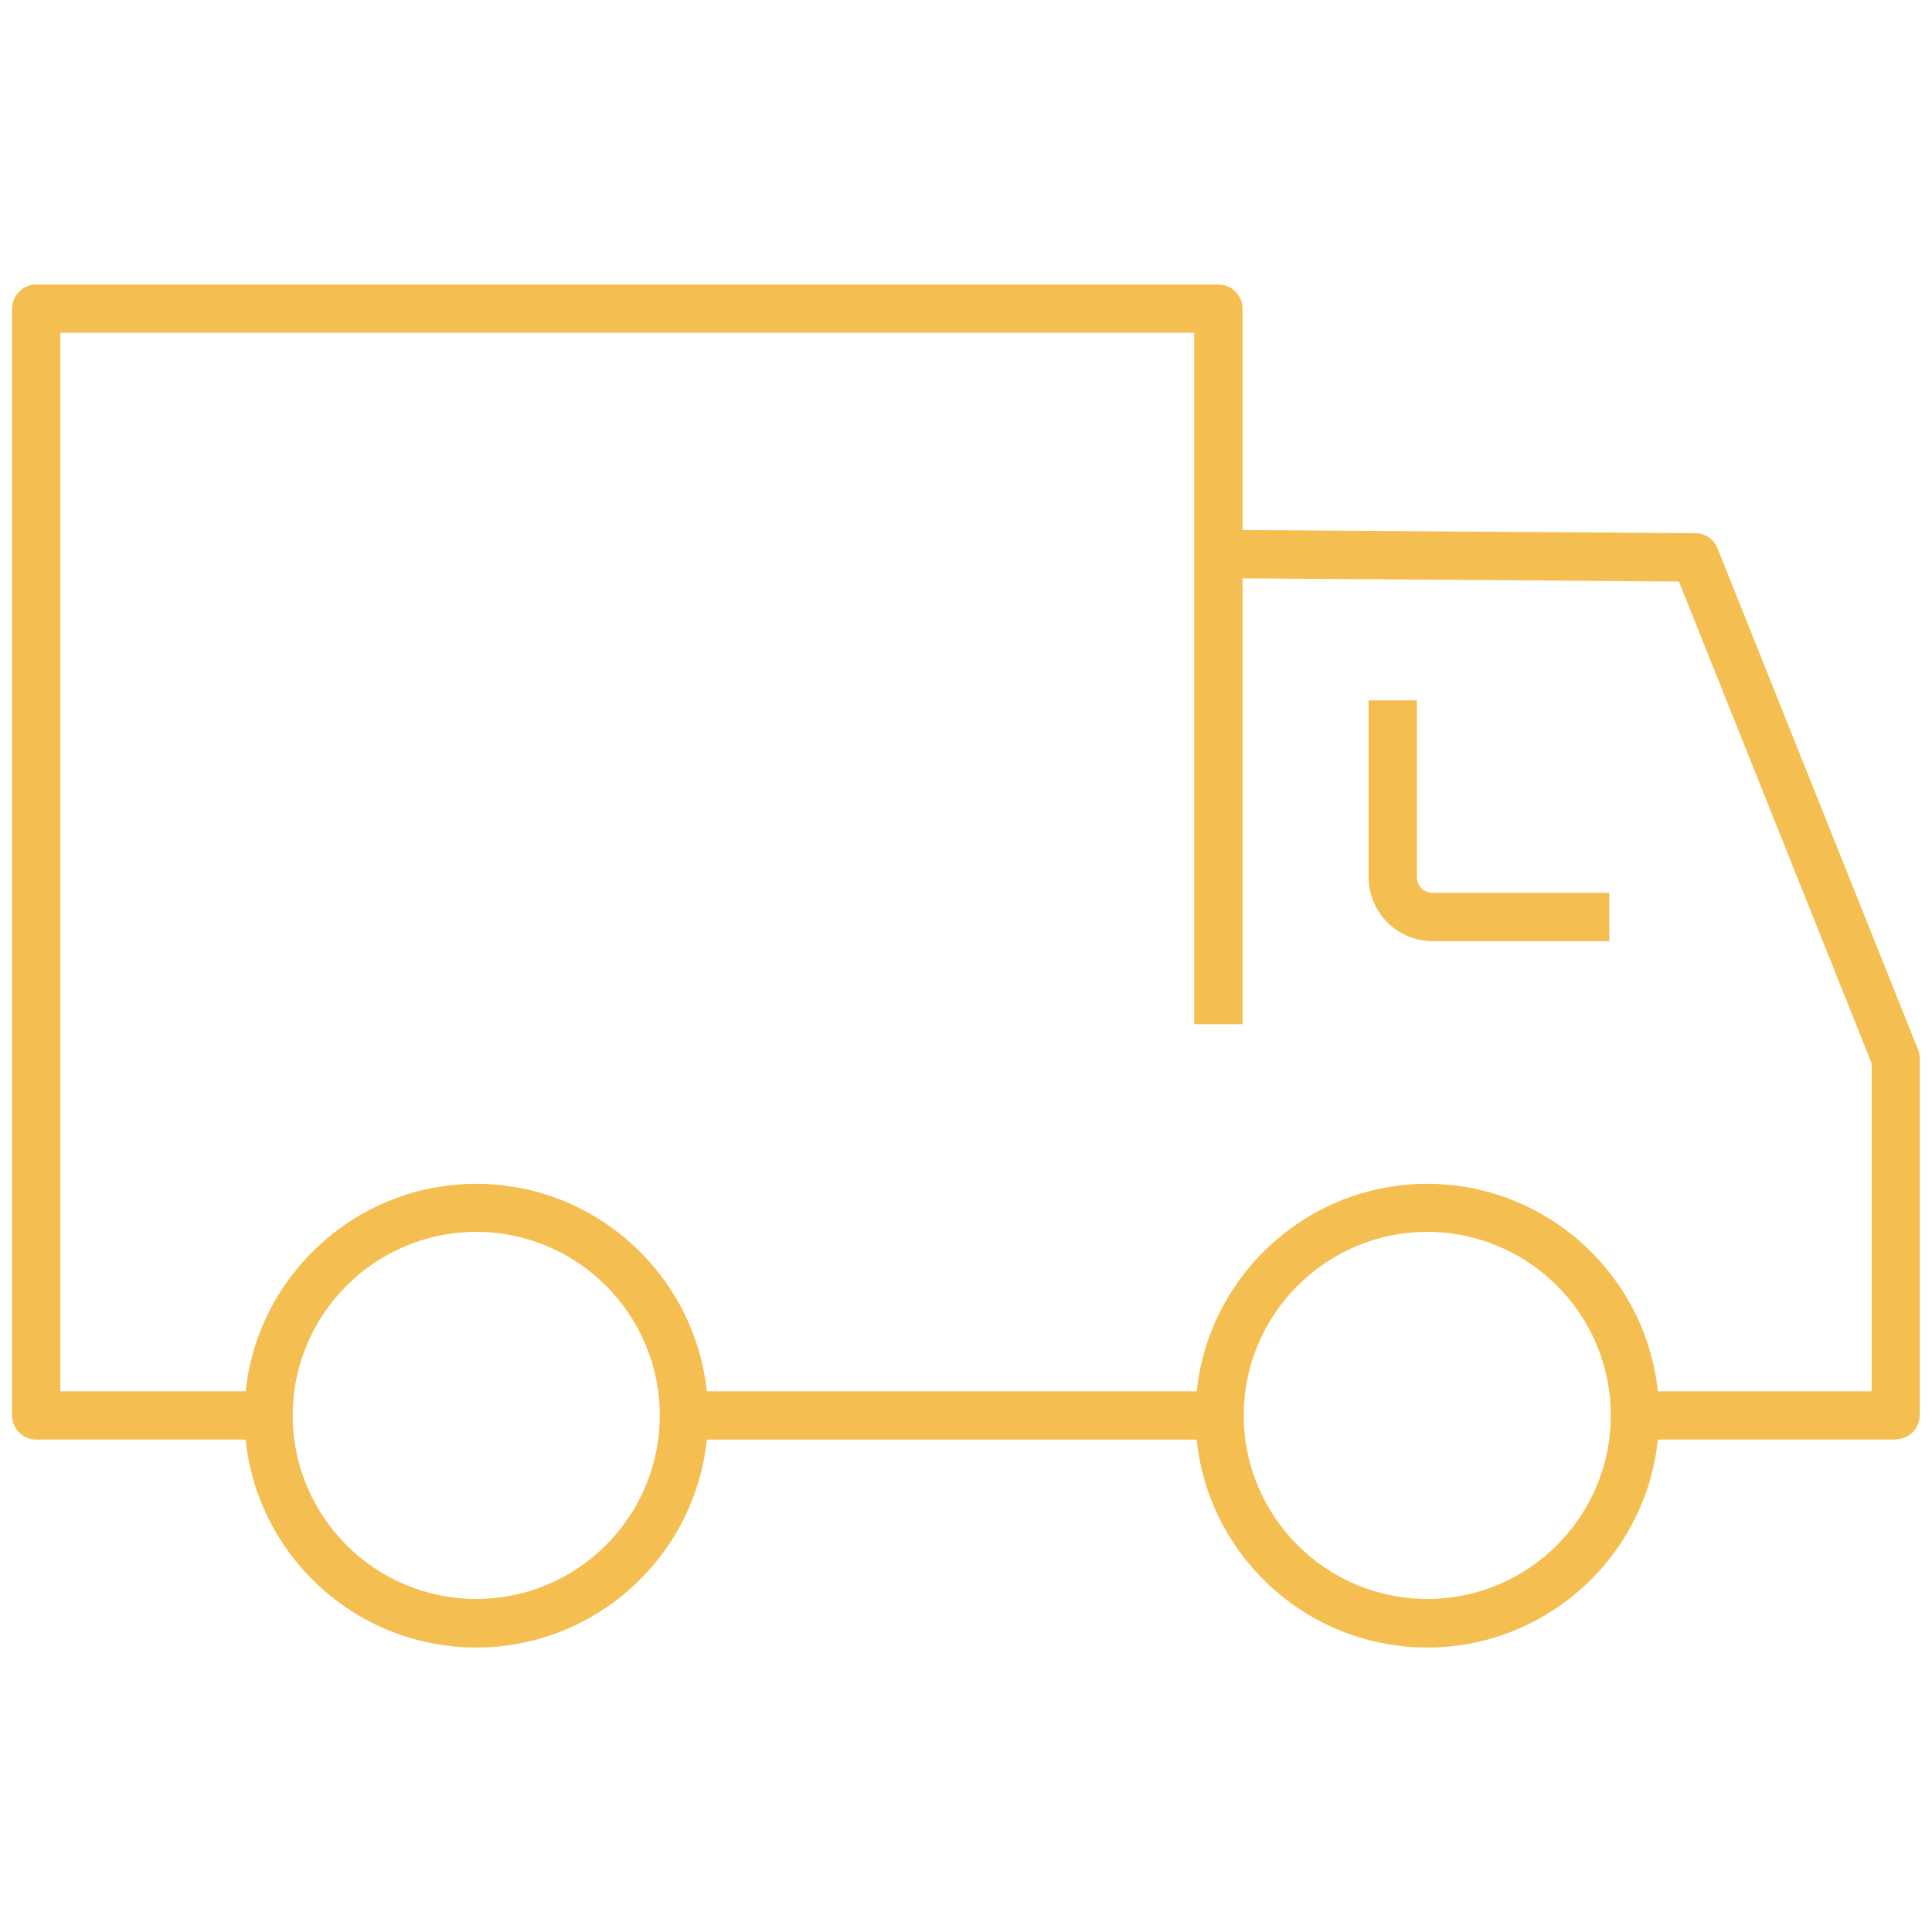 <?xml version="1.0" encoding="UTF-8"?><svg id="uuid-4a827554-0e07-4350-b286-ae41a6966a6a" xmlns="http://www.w3.org/2000/svg" width="80" height="80" viewBox="0 0 80 80"><defs><style>.uuid-030e5324-d6bf-406c-ae8f-8e2a9fb917ce{fill:#f4be51;}</style></defs><path class="uuid-030e5324-d6bf-406c-ae8f-8e2a9fb917ce" d="M19.72,68.22c-5.3,0-9.6-4.31-9.6-9.6s4.31-9.6,9.6-9.6,9.6,4.31,9.6,9.6-4.31,9.6-9.6,9.6ZM19.72,51.01c-4.19,0-7.6,3.41-7.6,7.6s3.41,7.6,7.6,7.6,7.6-3.41,7.6-7.6-3.41-7.6-7.6-7.6Z"/><path class="uuid-030e5324-d6bf-406c-ae8f-8e2a9fb917ce" d="M59.1,68.22c-5.3,0-9.6-4.31-9.6-9.6s4.31-9.6,9.6-9.6,9.6,4.31,9.6,9.6-4.31,9.6-9.6,9.6ZM59.1,51.01c-4.19,0-7.6,3.41-7.6,7.6s3.41,7.6,7.6,7.6,7.6-3.41,7.6-7.6-3.41-7.6-7.6-7.6Z"/><path class="uuid-030e5324-d6bf-406c-ae8f-8e2a9fb917ce" d="M78.5,59.61h-10.8v-2h9.8v-13.58l-7.98-19.95-19.08-.14v-2s19.76.14,19.76.14c.41,0,.77.25.92.63l8.3,20.75c.05.12.07.24.07.37v14.77c0,.55-.45,1-1,1Z"/><rect class="uuid-030e5324-d6bf-406c-ae8f-8e2a9fb917ce" x="28.33" y="57.61" width="22.17" height="2"/><path class="uuid-030e5324-d6bf-406c-ae8f-8e2a9fb917ce" d="M11.13,59.61H1.5c-.55,0-1-.45-1-1V12.78c0-.55.45-1,1-1h48.95c.55,0,1,.45,1,1v29.63h-2V13.78H2.5v43.83h8.63v2Z"/><path class="uuid-030e5324-d6bf-406c-ae8f-8e2a9fb917ce" d="M66.64,38.97h-7.32c-1.46,0-2.65-1.19-2.65-2.65v-7.32h2v7.32c0,.36.29.65.65.65h7.32v2Z"/></svg>